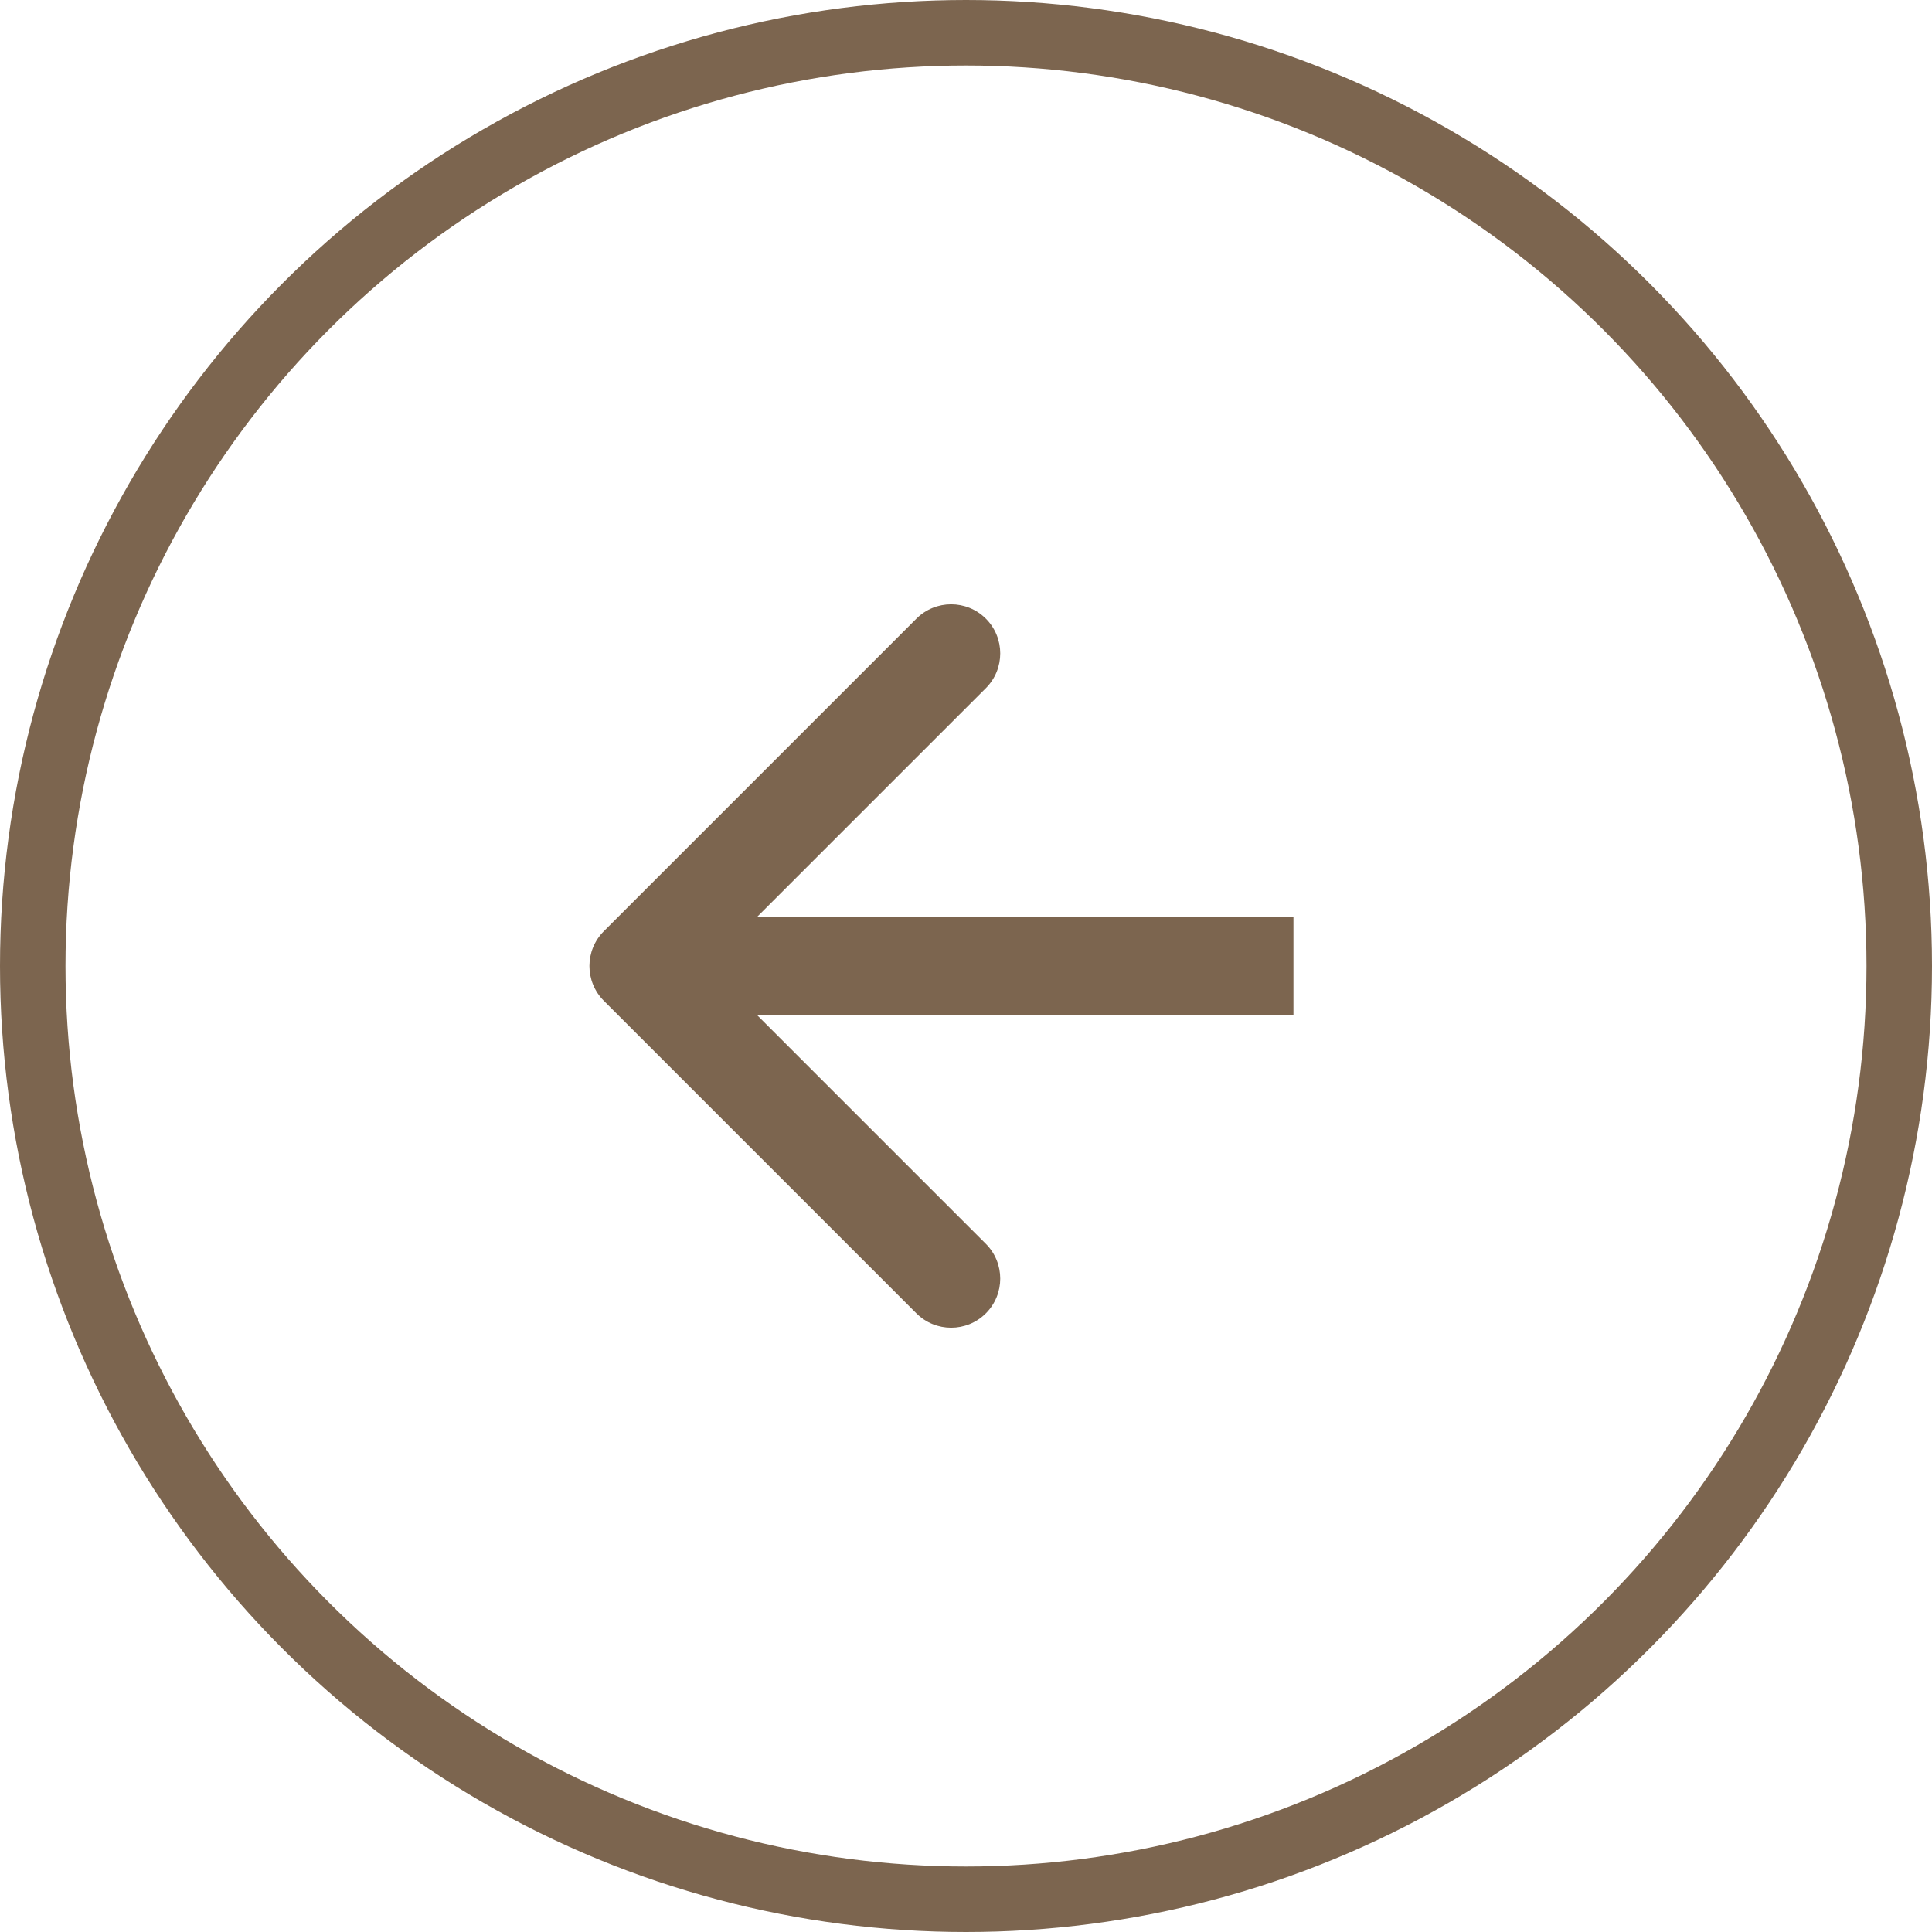 <?xml version="1.0" encoding="UTF-8"?> <svg xmlns="http://www.w3.org/2000/svg" width="59" height="59" viewBox="0 0 59 59" fill="none"><circle cx="29.5" cy="29.5" r="28.5" stroke="#7C654F" stroke-width="2"></circle><path d="M18.439 28.439C17.854 29.025 17.854 29.975 18.439 30.561L27.985 40.107C28.571 40.692 29.521 40.692 30.107 40.107C30.692 39.521 30.692 38.571 30.107 37.985L21.621 29.5L30.107 21.015C30.692 20.429 30.692 19.479 30.107 18.893C29.521 18.308 28.571 18.308 27.985 18.893L18.439 28.439ZM39.5 28L19.5 28L19.5 31L39.5 31L39.5 28Z" fill="#7C654F"></path></svg> 